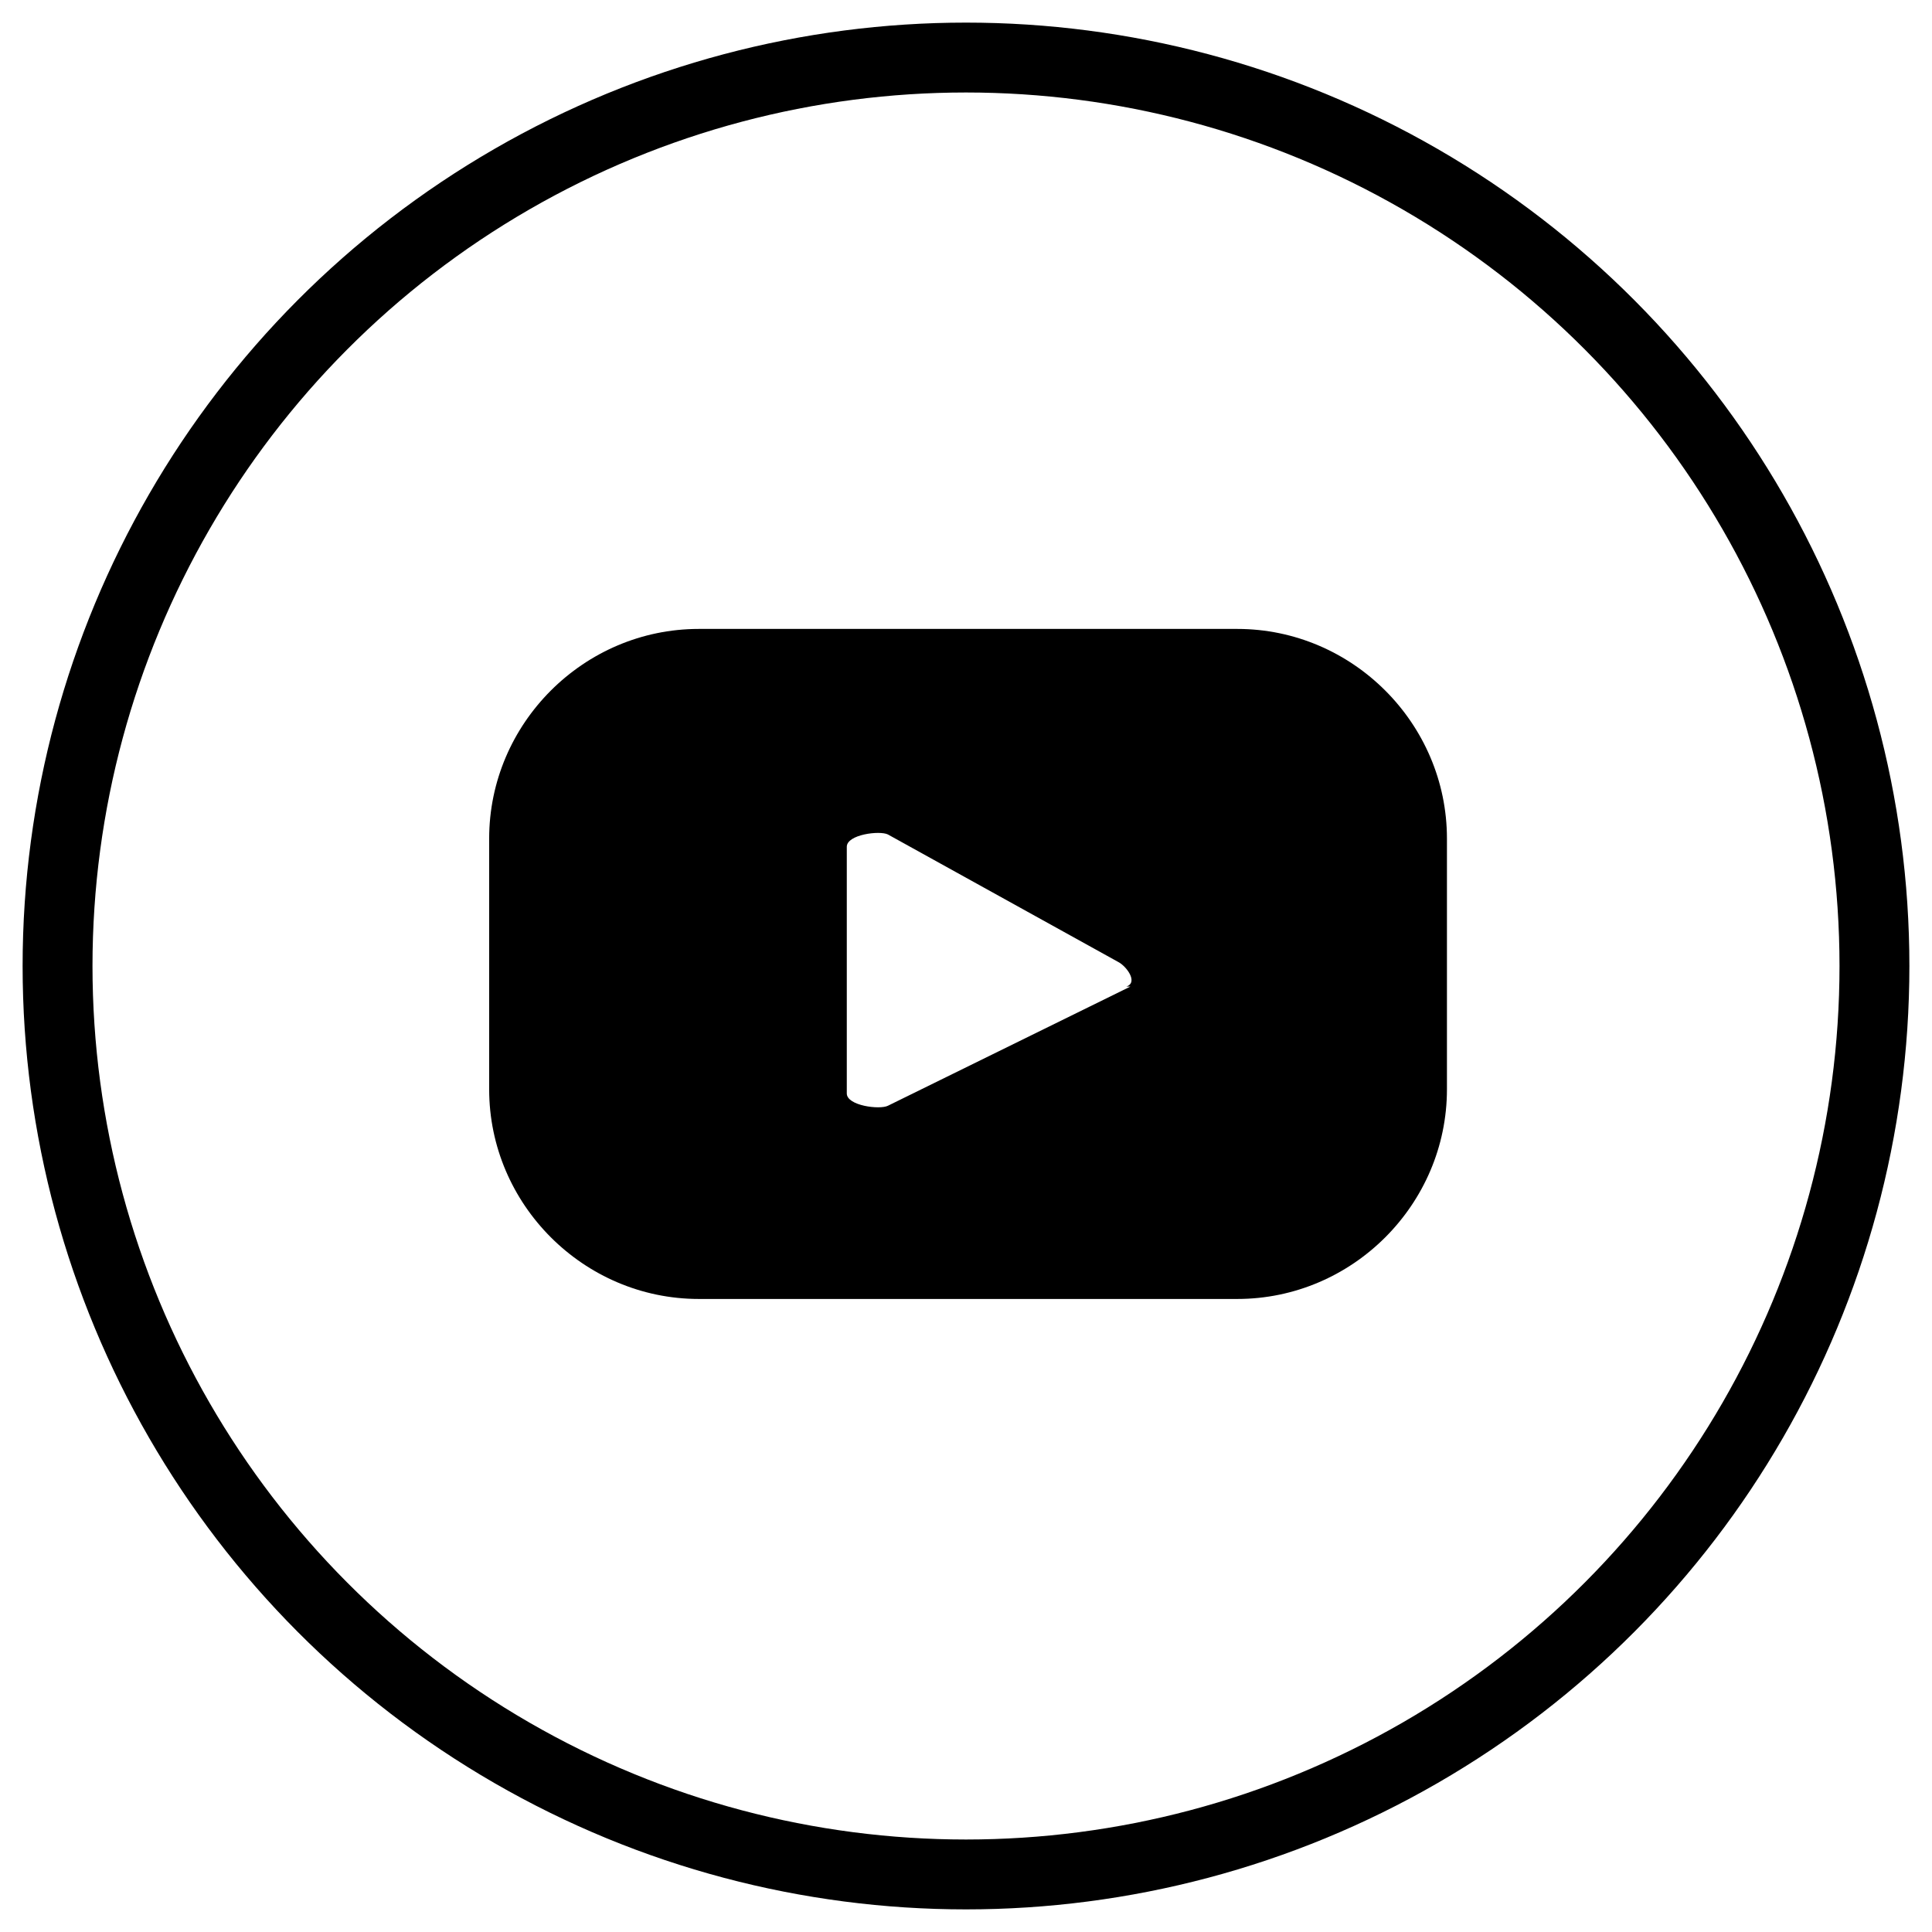 <svg xmlns="http://www.w3.org/2000/svg" id="_&#x5716;&#x5C64;_1" data-name="&#x5716;&#x5C64;_1" viewBox="0 0 47 47"><defs><style>      .st0 {        fill: none;        stroke: #000;        stroke-miterlimit: 10;        stroke-width: 1.7px;      }    </style></defs><ellipse class="st0" cx="23.5" cy="23.5" rx="22.1" ry="22.1"></ellipse><path d="M35.2,20.4c0-2.8-2.3-5.1-5.1-5.1h-13.1c-2.8,0-5.1,2.3-5.1,5.1v6.1c0,2.8,2.3,5.1,5.1,5.1h13.1c2.8,0,5.1-2.3,5.1-5.1v-6.1ZM27.5,24l-5.9,2.9c-.2.1-1,0-1-.3v-6c0-.3.8-.4,1-.3l5.6,3.1c.2.1.5.5.2.6Z"></path></svg>